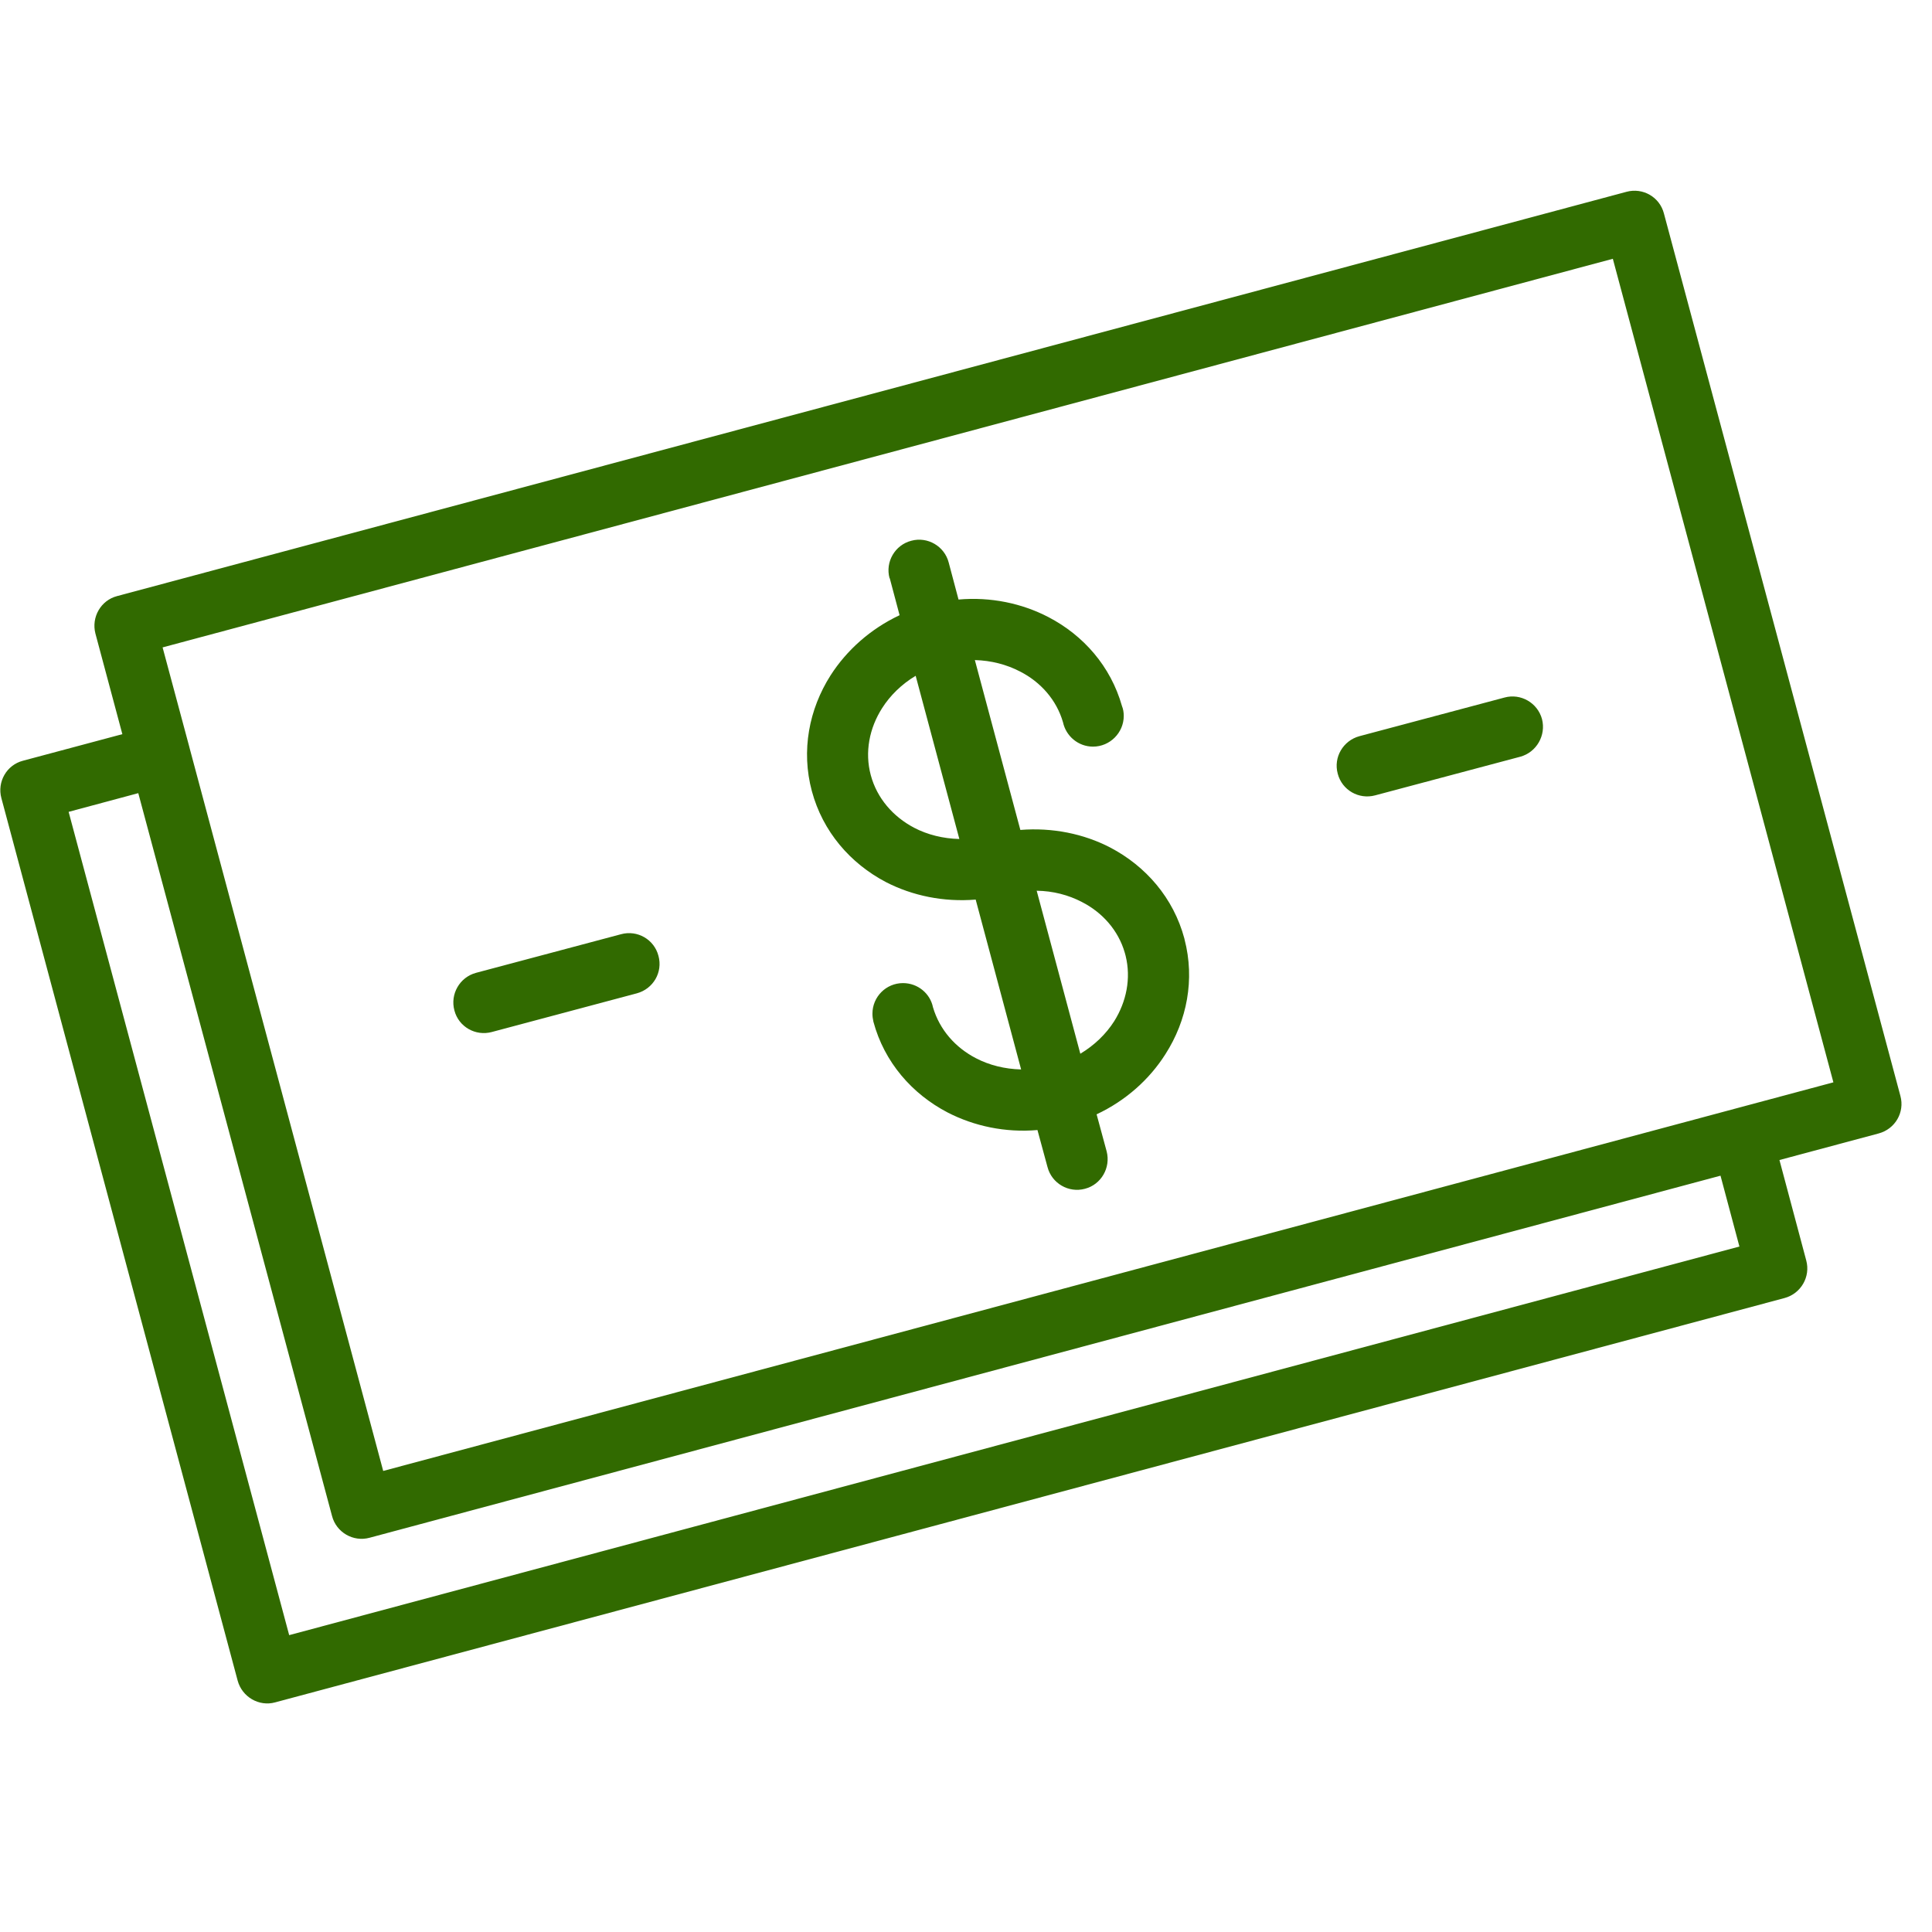 <svg xmlns="http://www.w3.org/2000/svg" xmlns:xlink="http://www.w3.org/1999/xlink" width="50" zoomAndPan="magnify" viewBox="0 0 37.5 37.5" height="50" preserveAspectRatio="xMidYMid meet" version="1.0"><defs><clipPath id="c39955845e"><path d="M 0 3.699 L 37 3.699 L 37 33.305 L 0 33.305 Z M 0 3.699 " clip-rule="nonzero"/></clipPath></defs><g clip-path="url(#c39955845e)"><path fill="#316a00" d="M 2.273 11.57 L 31.57 3.723 C 31.887 3.637 32.215 3.824 32.297 4.145 L 36.887 21.273 C 36.973 21.59 36.785 21.914 36.465 22 L 34.539 22.516 L 35.059 24.465 C 35.145 24.781 34.957 25.109 34.637 25.195 L 5.34 33.043 C 5.027 33.129 4.699 32.938 4.613 32.621 L 0.027 15.492 C -0.059 15.176 0.129 14.848 0.445 14.766 L 2.375 14.25 L 1.852 12.297 C 1.77 11.98 1.957 11.652 2.273 11.57 Z M 33.395 22.82 L 7.172 29.848 C 6.855 29.934 6.527 29.742 6.445 29.426 L 2.684 15.395 L 1.332 15.758 L 5.613 31.738 L 33.762 24.195 Z M 9.547 20.031 C 9.23 20.117 8.902 19.93 8.82 19.613 C 8.734 19.297 8.922 18.969 9.238 18.883 L 12.055 18.133 C 12.371 18.047 12.699 18.234 12.781 18.555 C 12.867 18.871 12.68 19.195 12.359 19.281 Z M 26.691 15.438 C 26.375 15.523 26.047 15.336 25.965 15.016 C 25.879 14.699 26.07 14.375 26.387 14.289 L 29.203 13.539 C 29.516 13.453 29.844 13.641 29.93 13.957 C 30.012 14.273 29.824 14.602 29.508 14.688 Z M 17.266 11.223 C 17.18 10.906 17.371 10.578 17.688 10.496 C 18.004 10.41 18.332 10.602 18.414 10.918 L 18.605 11.637 C 19.23 11.582 19.836 11.711 20.348 11.977 C 21.031 12.332 21.559 12.934 21.777 13.703 C 21.801 13.762 21.812 13.828 21.812 13.895 C 21.812 14.223 21.543 14.492 21.215 14.492 C 20.93 14.492 20.691 14.289 20.633 14.02 C 20.508 13.586 20.199 13.238 19.801 13.035 C 19.539 12.898 19.238 12.82 18.922 12.812 L 19.805 16.109 C 20.43 16.059 21.035 16.184 21.547 16.449 C 22.242 16.812 22.777 17.43 22.988 18.215 L 22.992 18.234 C 23.195 19.012 23.039 19.809 22.621 20.461 C 22.312 20.949 21.852 21.363 21.285 21.629 L 21.48 22.348 C 21.562 22.664 21.375 22.992 21.059 23.074 C 20.742 23.16 20.414 22.969 20.332 22.652 L 20.137 21.934 C 19.516 21.988 18.91 21.859 18.395 21.594 C 17.703 21.234 17.164 20.617 16.953 19.832 C 16.941 19.777 16.934 19.727 16.934 19.676 C 16.934 19.348 17.199 19.082 17.527 19.082 C 17.816 19.082 18.055 19.285 18.109 19.551 C 18.238 19.988 18.543 20.332 18.941 20.539 C 19.203 20.676 19.504 20.75 19.82 20.758 L 18.938 17.461 C 18.316 17.512 17.711 17.387 17.195 17.121 C 16.504 16.758 15.969 16.141 15.758 15.355 C 15.547 14.57 15.703 13.766 16.121 13.109 C 16.434 12.621 16.895 12.207 17.461 11.941 L 17.27 11.223 Z M 20.121 17.285 L 20.969 20.453 C 21.242 20.289 21.465 20.074 21.625 19.824 C 21.863 19.445 21.957 18.992 21.848 18.551 L 21.832 18.492 C 21.707 18.059 21.398 17.711 21 17.508 C 20.738 17.371 20.438 17.293 20.121 17.289 Z M 18.621 16.285 L 17.773 13.117 C 17.5 13.281 17.277 13.5 17.121 13.746 C 16.875 14.133 16.781 14.598 16.902 15.047 C 17.023 15.496 17.336 15.852 17.742 16.066 C 18.004 16.203 18.305 16.277 18.621 16.285 Z M 31.305 5.023 L 3.156 12.566 L 3.672 14.488 L 3.684 14.535 L 7.438 28.551 L 35.586 21.008 Z M 31.305 5.023 " fill-opacity="1" fill-rule="nonzero"/></g></svg>